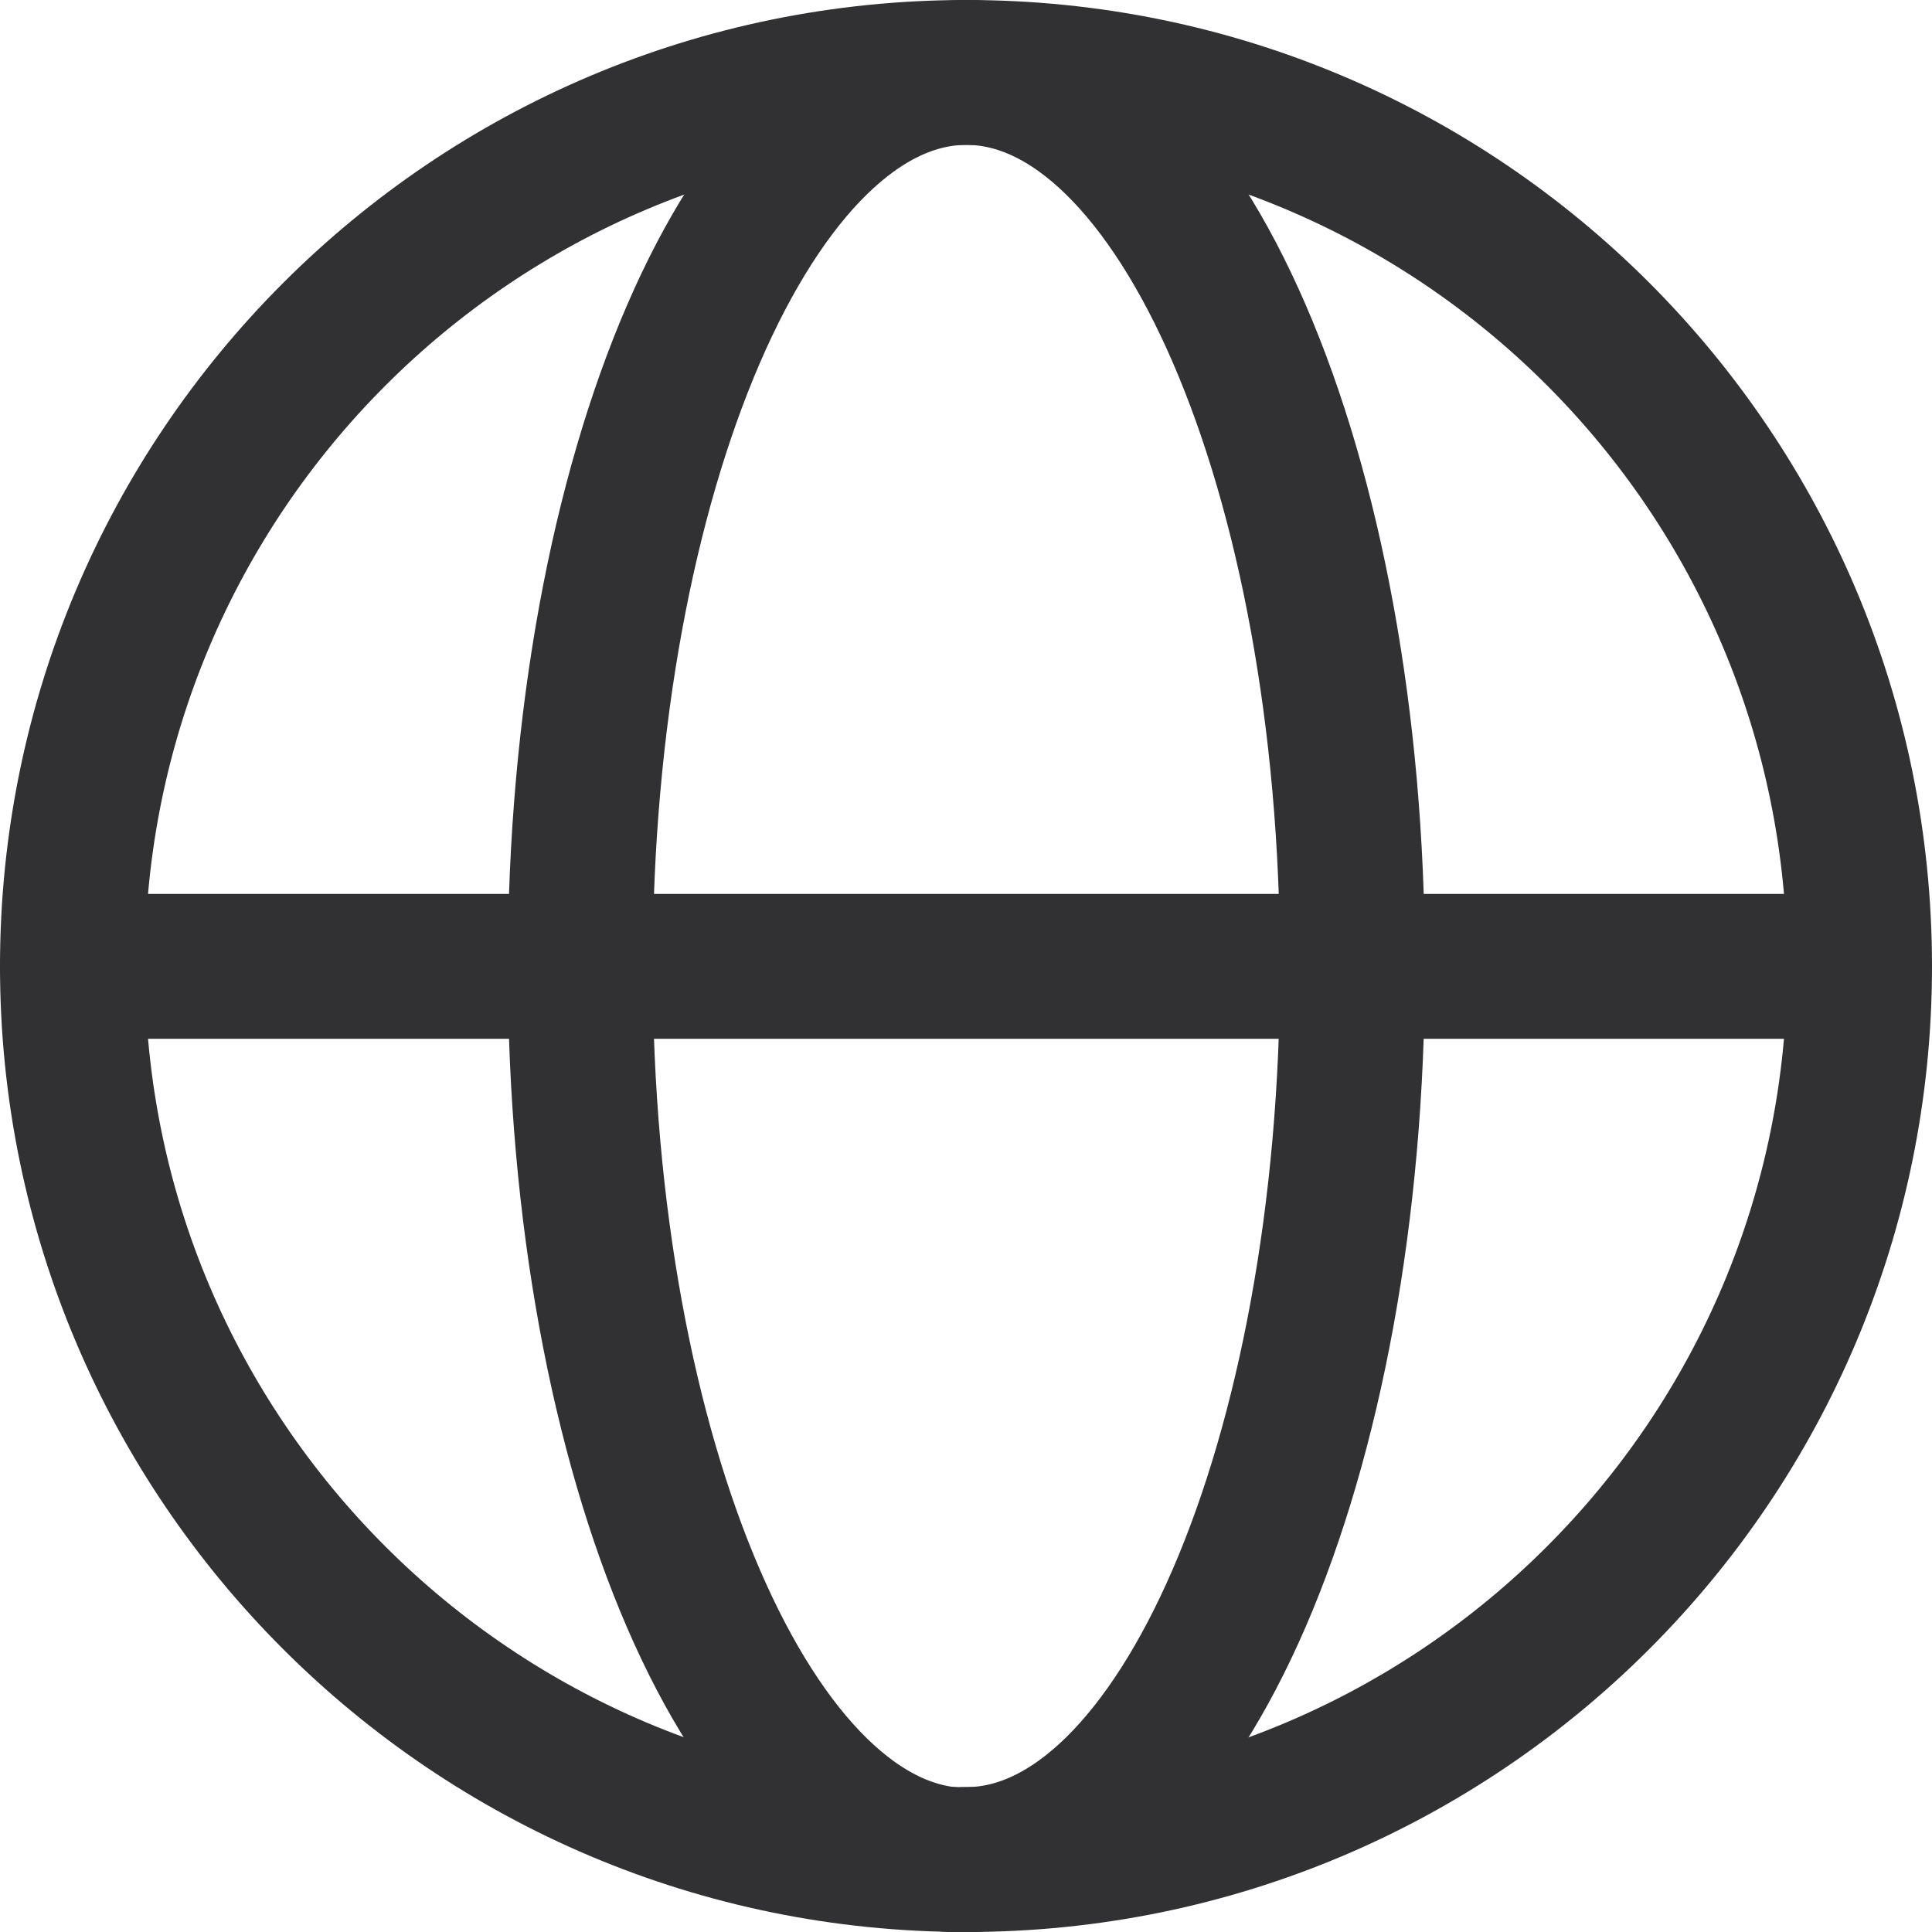 <?xml version="1.0" encoding="UTF-8"?>
<svg id="uuid-026440c4-08f0-43e1-afac-236de53ed449" data-name="Ebene 2" xmlns="http://www.w3.org/2000/svg" viewBox="0 0 26.67 26.67">
  <defs>
    <style>
      .uuid-d26edf84-c3f3-427b-8002-527b54935f6c {
        fill: none;
        stroke: #313133;
        stroke-linecap: round;
        stroke-linejoin: round;
        stroke-width: 2px;
      }
    </style>
  </defs>
  <g id="uuid-375f308b-f58c-4415-91f4-cbcde17d644e" data-name="icons">
    <g>
      <path class="uuid-d26edf84-c3f3-427b-8002-527b54935f6c" d="m25.67,13.34c0,6.81-5.52,12.33-12.33,12.33S1,20.15,1,13.34,6.52,1,13.34,1s12.33,5.52,12.33,12.34Z"/>
      <g>
        <path class="uuid-d26edf84-c3f3-427b-8002-527b54935f6c" d="m13.34,25.67c2.94,0,5.33-5.52,5.33-12.34S16.28,1,13.34,1s-5.33,5.52-5.33,12.34,2.39,12.34,5.33,12.34Z"/>
        <line class="uuid-d26edf84-c3f3-427b-8002-527b54935f6c" x1="1" y1="13.34" x2="25.32" y2="13.34"/>
      </g>
    </g>
  </g>
</svg>